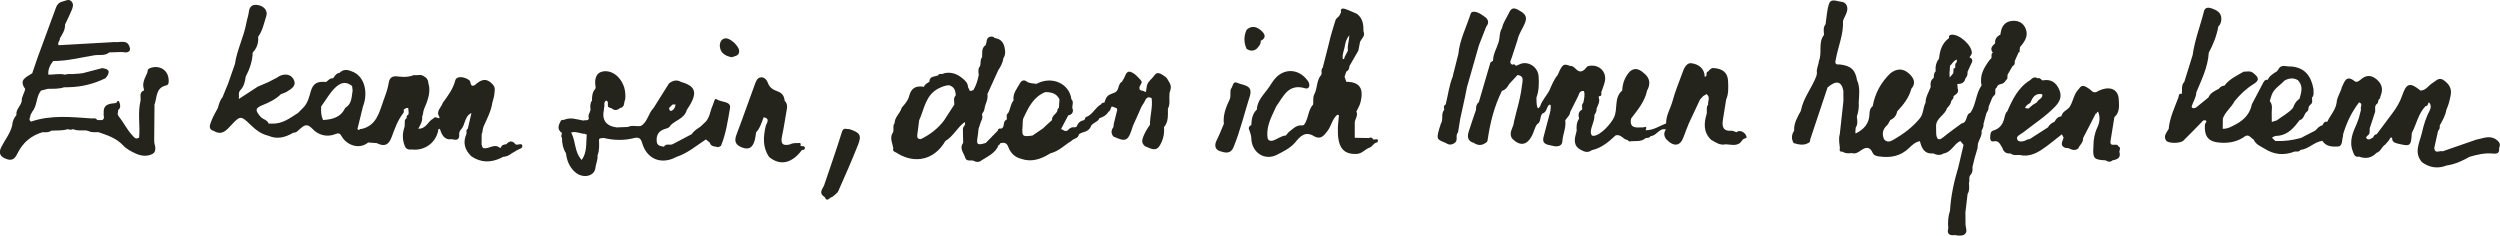 <?xml version="1.0" encoding="UTF-8"?>
<svg id="Ebene_1" data-name="Ebene 1" xmlns="http://www.w3.org/2000/svg" viewBox="0 0 1070.84 100.94">
  <defs>
    <style>
      .cls-1 {
        fill: #24241d;
        stroke-width: 0px;
      }
    </style>
  </defs>
  <path class="cls-1" d="M363.77,55.29c-1.13.19-2.47-.98-3.16,1.27-2.3,7.48-4.93,14.86-7.43,22.28-.03.12-.07.25-.12.37-.65,1.7-2.58,3.41.02,5.07.06.04.11.08.17.12,1.07,2.52,2.13-.01,3.2,0,.89-.84,2.16-1.52,2.62-2.55,2.91-6.51,5.76-13.05,8.4-19.67,1.7-4.26.97-5.38-3.71-6.89Z"/>
  <path class="cls-1" d="M306.89,42.48c-.83-.61-1.15,1.65-1.63,2.69-1.06,2.29-1.17,4.98-2.98,6.95-.76.72-1.52,1.43-2.28,2.15h0c-1.36.91-2.78,1.75-3.69,3.18-2.75,1.45-5.51,2.9-8.26,4.35-1.17.51-2.78-.51-3.65,1.03,0,0,0,0,0,0-1.45-.25-3.02-.36-3.12-2.37-.2-2.65.87-4.36,3.5-5.22.82-.27,1.96-.43,2.38-1.51,2.22-2.31,6.03-2.94,6.98-6.58,4.55-6.66,4.61-10.11-2.32-12.02-1.91-1.13-3.64-.67-5.27.61-2.21,3.51-4.41,7.03-6.62,10.54-2.25,2.22-2.46,5.86-5.35,7.63-1.85.42-3.81-.47-5.62.47h0s0,0,0,0c-1.62.06-3.25.13-4.87.19q-6.83-.97-5.41-7.61c.05-.23.02-.48.03-.72.52-.99-.39-2.38.89-3.16,1.71.4-.17,2.63,1.55,3.02.2.16.43.22.69.18,1.26,1.15,2.5,1.1,3.75-.02,2.24-.35,1.51-2.47,2.23-3.72.29-3.6-.49-6.85-3.06-9.57-2.09-2.21-5.06-3.02-7.44-2.11-2.31.88-2.72,3.84-2.17,6.45-.04.24-.09.47-.13.71-1.36,1.45-1.44,3.26-1.47,5.08-.84,1.22-.77,2.57-.59,3.94-.25,1.24-1.3,2.33-.7,3.73-.47,1.18-1.63.49-2.4.87-2.76-.48-5.49-1.58-8.31-.3-.63,0-1.29-.06-1.49.77,0,0,0,0,0,0h0c-1,1.78-1.36,3.47.65,4.84,0,0,0,0,0,0-.01.68-.65,1.37.02,2.05-.03,2.37.44,4.62,1.71,6.67.36,3.11,1.49,5.91,3.84,8.01,3.29,2.94,8.38,1.95,8.77-1.81.19-1.8,1.11-3.45.89-5.28.89-2.24.71-4.57.64-6.9.53-.71,1.34-.46,2.05-.59,4.43,1.06,8.86,1.14,13.29-.04,0,0,0,0,0,0,2.72-.6,2.87,1.54,3.49,3.22,2.28,6.18,8.27,8.24,14.34,4.93,4.76-1.56,8.53-4.79,12.61-7.49.55.45,1.11.91,1.66,1.36.52,1.88,2.24,1.58,3.59,1.96,0,0,0,0,0,0,.43-.22,1.12-.34,1.26-.69,2.12-5.14,2.88-10.67,3.83-16.05.54-3.07-3.86-2.39-5.79-3.82ZM245.05,56.69c.11-.03.22-.06.33-.08,1.79-.26,3.47.74,5.24.72.05.09.11.16.17.21.08.06.16.08.25.06.09-.01.18-.04.28-.12-.36,3.75.27,7.7-2.17,11.04-.16-.17-.3-.34-.44-.51-2.49-3.06-2.17-7.18-3.75-10.59-.1-.22-.21-.43-.32-.64.14-.05.27-.06.4-.1ZM289.34,44.72c-.07,1.12-.53,2.11-1.49,2.63-.52.28-.8.16-.98-.11-.16-.25-.23-.63-.3-.97h0c.5-.5,1.01-1,1.51-1.5l.91-.03c.12,0,.23,0,.35-.01Z"/>
  <path class="cls-1" d="M501.01,35.56c-.6-.91-1-2.11-1.83-2.66-1.39-.9-3.32-2.66-4.66-.67-1.01,1.51-2.71,2.5-3.24,4.32h0c-.15.96-.3,1.92-.45,2.88,0,0,0,0,0,0-.38-.16-.77-.31-1.15-.47-.55-.26-1.38-.04-1.59-.9-.45-1.34,1.65-2.45.66-3.58-1.33-1.5-2.91-3.31-4.69-3.73-1.9-.45-2.05,2.31-3.1,3.55-.15.18-.21.43-.32.65-1.88.95-1.15,3.58-2.95,4.59-.73.3-1.45.6-2.18.9-1.55.66-2.01,2.07-2.44,3.5-.56.06-1.17.05-1.41.72-2.43,1.3-3.48,4.15-6.03,5.31-1.03.01-.69,1.26-1.41,1.54-1.64.26-2.54,1.33-3.1,2.78-.24.06-.47.15-.69.27h0c-1.33-.25-2.32.3-3.11,1.32-.22,0-.4.09-.54.25-.23-.06-.47-.08-.71-.08h0c-.53-.26-1.05-.53-1.58-.79l3.08-5.84c1.35-.26,2.1-1,2-2.44-.84-1.39.74-3.13-.64-4.45-.87-6.81-8.4-10.14-14.95-6.62-1.45-.22-2.99-.1-4.27-1.04-1.26-.93-2.3-.17-2.81.76-1.27,2.32-3.2,4.44-2.76,7.41-1.35,1.55-1.29,3.71-2.32,5.4-1.1.75-.32,1.94-.68,2.87-1.81.64-.54,3.07-2.22,3.78-.69-.06-1.4-.16-1.49.84-1.73,1.77-3.46,3.53-5.19,5.3-3.65,1.13-4.11.75-3.47-2.79.19-1.06.25-2.13.37-3.2.24-.75.49-1.5.73-2.25.31-1.22,1.29-2.31.79-3.7.04-.25.07-.5.11-.76h-.02c1.12-1.02.87-2.53,1.4-3.76.53-1.44,1.11-2.88.79-4.47,1.55-3.41,3.1-6.82,4.65-10.22,1.08-1.6,1.97-3.28,2.23-5.23,0,0,0,0,0,0,.86-1.22.83-2.56.58-3.94-.35-2.57-1.63-4.27-4.36-4.61-.38-.55-.94-.66-1.55-.63-2.27.28-1.67,2.35-2.3,3.65-1.95,1.35-1.37,3.41-1.51,5.27l-.03-.04c-.92,1.1-.44,2.53-.86,3.74-.93,1.16-.74,2.48-.55,3.8-.44,2.3-1.1,4.52-2.33,6.54-.27-.03-.48.06-.65.27l-.83.03c-.26-.54-.53-1.08-.79-1.62-.05-1.6-1.04-2.63-2.17-3.58-2.36-2.03-5.01-3.09-8.17-2.32-.68.63-1.7-.08-2.37.61l.1.14c-1.4.84-3.88.19-3.94,2.85-.87.64-1.97,1.03-2.34,2.19-3.41-.64-5.51.54-6.36,4.06-.46,1.91-1.9,3.4-3.17,4.9-.58,2.39-3.02,3.94-3.03,6.59-1.13,1.36.16,3.28-1.08,4.62,0,0,0,0,0,0-.92,2.11.17,4.05.52,6.06-.55,1.73,1.17,1.64,1.9,2.34,7.51,4.49,15.72,2.73,20.38-5.34,3.45-2.04,5.14-5.86,8.33-8.16.05.25.11.5.16.74h0s0,0,0,0c-.03.25-.1.49-.2.72-1.16,1.05-.62,2.44-.72,3.7.03,1.25.05,2.5.08,3.75-1.67,2.23.01,4.05.76,5.98.39,2.1,2.09,1.45,3.41,1.61,1.29.67,2.56.94,3.78-.13,2.82-1.78,6.02-3.15,7.29-6.62.48.05.55-.27.57-.63,1.65-.43,2.8-.39,3.56,1.66.88,2.35,2.62,4.24,5.28,4.93,4.55,1.62,8.55.24,12.37-2.09.12-.07.24-.14.36-.22,3.56-.84,6.01-3.52,9-5.31.93-1.1,2.97-.97,3.2-2.85.32-.18.64-.37.95-.55,0,0,0,0,0,0l.2.03.12-.16c1.5-.37,2.93-.86,3.71-2.36.55-1.97,3.12-1.97,3.79-3.83,1.61-.51,3.03-1.29,3.91-2.81,1.01-.4.75-1.62,1.45-2.22.69.25,1.38.51,2.06.76.03.25.11.48.22.71-.49,1.98-.98,3.96-1.47,5.93-.05.48-.11.95-.16,1.43-1.02,1.32-1.07,2.65-.07,4,5.53,2.57,6.42,2.1,8.42-4.52.04-.09.08-.18.12-.27.73-1.61,1.45-3.22,2.18-4.82h0c.73-1.53,1.24-3.23,2.26-4.55.8-1.04,1.04-3.49,3.45-2.23.57,3.85-.77,7.59-.71,11.41-.59.9-1.27,1.76-1.76,2.72-1.99,3.9-2.02,4.96-.37,6.46,2.13.76,4.52,2.59,6.26-.2,1.46-2.33,2.16-5.08,1.87-7.95,2.04-2.35,1.64-5.22,1.69-7.99.86-1.48.65-3.1.61-4.69.03-.7.06-1.4.09-2.1.57-1.38.84-2.76.04-4.15,0,0,0,0,0,0ZM404.43,51.51c-2.64,3.53-6.02,6.14-9.97,8.05-.1,0-.18,0-.27,0-1.43-.04-1.39-1.04-1.23-2.18.27-1.91.5-3.82.74-5.74,0-.05.01-.1.02-.14,2.24-4.86,2.67-10.77,8.33-13.64,1.45-.73,2.84-1.27,4.44-1.36.24.07.46.15.66.24,1.46.64,2.02,1.86,2.17,3.35.02.25.04.51.04.77-1.12,1.18-.57,2.6-.58,3.93-.02.03-.04.06-.06.09-1.35,2.08-2.69,4.15-4.04,6.23-.09.13-.18.27-.26.4ZM438.67,50c2.02-4.35,4.18-8.58,9.03-10.53.7-.02,1.36.01,2,.11,1.74.28,3.19,1.1,4.11,2.97-.08,1.21-.16,2.42-.24,3.63h0c-.06.04-.1.08-.15.11-.46.31-.52.81-.55,1.32,0,0,0,0,0,0,0,0,0,0,0,0-.62,1.35-2.44,2.01-2.24,3.83-.05.04-.1.09-.15.13-.75.67-1.5,1.35-2.25,2.02-.02.01-.03.03-.05.04-.45.43-.89.87-1.34,1.3h0s-.06.04-.08.06c-1.24.85-2.49,1.7-3.73,2.54-.26.18-.52.36-.78.53-4.32.59-4.59.39-4.24-3.94.11-1.33-.12-2.75.58-4,.03-.05.05-.11.08-.16Z"/>
  <path class="cls-1" d="M64.05,29.31c-.99.32-.75,1.26-1,1.96-.99,2.19-2.27,4.32-1.43,6.89.04.18.07.35.1.53-2.28.89-1.31,2.87-1.52,4.46-1.3,5.22-.12,10.54-.61,15.79-1.53.99-2.2-.21-3.05-1.13-2.23-2.42-3.62-5.44-5.65-7.94-.96-1.18-.1-1.86-.32-2.73,1.28-.89.96-2.21.59-3.28-.38-1.12-.99-.59-1.33.21l-.02.04c-2.72.33-5.71.33-5.37,4.38-.33.96.73,2.22-.66,2.94h0c-.72,0-1.45,0-2.17,0-.49-1.08-1.48-.65-2.28-.7-8.74-.6-17.5-1.58-26.06,1.36-1.25-.86-.21-1.89-.2-2.84.25-.48.5-.95.75-1.43,2.21-2.61,1.58-6.38,3.73-9.01.99-.26,1.98-.51,2.97-.77,2.32-.04,4.66.11,6.91-.65l2.1-.04c5.52-.12,10.74-1.45,15.69-3.87,1.85-2.24,2.13-3.94-1.49-4.3-2.74.72-5.48,1.43-8.23,2.15-.5.06-.99.12-1.49.18-.9.07-1.8.13-2.7.2-1.18-.04-2.35-.06-3.51.26-2.36-.6-4.73.07-7.09,0-.21-2.26.74-4.12,2.06-5.84,6.02.05,11.81-1.53,17.69-2.46,2.12-.34,4.49.38,6.36-1.24l5.14-.15c1.24-.03,2.61.68,3.62-.63.04-.25.08-.5.12-.74-.74-4.39-4.19-2.57-6.71-2.9-7.96.45-15.91.9-23.87,1.35-.69-1.13.7-1.89.52-2.93,1.11-1.85,2.34-3.66,2.22-5.96.94-1.99,1.96-3.94,2.78-5.98.5-1.23,1.11-2.66,0-3.86-1.18-1.28-2.45-.31-3.76,0-1.56.36-2.38,1.21-2.88,2.57-2.63,7.15-5.26,14.29-7.89,21.44-.76,2.24-1.52,4.49-2.29,6.73-2.36,1.63-6,2.68-3.03,6.69-.25,1.81-1.6,3.31-1.47,5.22-.38,2.14-2.62,3.57-2.28,5.98-1.03,1.28-1.74,2.68-1.8,4.35-.78,3.52-3.13,6.27-4.7,9.4-1.41,2.83-.23,4.29,2.5,5.19,2.66.87,3.66-.89,4.56-2.69,2.25-4.53,5.8-7.46,10.64-8.9,1.29.04,2.61.23,3.74-.65h0c2.36-.15,4.76.09,7.07-.65h0c.76.32,1.51.32,2.27,0,1.82.83,3.75.45,5.63.53l.32.18.36-.04c1.43.85,3.01.65,4.57.62,3.8,1.33,7.6,2.5,10.52,5.65,1.46,1.57,3.57,2.68,5.58,3.58,2.28,1.03,4.96,1.27,7.12.03,1.6-.92,1.15-3,.69-4.68-.02-.5-.03-1-.05-1.5h0c.04-4.97.09-9.95.13-14.92,1.16-3.05.4-7.2,5.1-8.21,1.16-.25,1.05-1.83.91-2.95-.48-3.95-4.34-5.97-8.22-4.31Z"/>
  <path class="cls-1" d="M316.6,21.69c-.14-2-3.89-5.56-5.94-5.27-1.86.26-2.49,2.07-2.31,3.64.33,2.81,2.51,3.95,5.07,4.46,1.4-.55,3.34-.53,3.18-2.83Z"/>
  <path class="cls-1" d="M633.47,19.41h0c1.05-2.68,2.1-5.36,3.15-8.04,0,0,0,0,0,0,1.04-1.26,1.11-2.5-.06-3.73-1-.69-1.95-1.49-3.03-2.03-1.2-.6-3.18-1.02-3.57.21-1.84,5.75-4.72,11.21-5.3,17.34-.75,2.98-1.51,5.96-2.26,8.93-.05.24-.1.49-.15.73-1.56,3.83-1.99,7.95-3.01,11.92-1.03.54-.74,1.43-.61,2.27-1.57,1.73-.23,4.17-1.46,5.98-2.25,7-1.87,6.55,2.08,8.24,1.18.82,2.36.91,3.53.19.1-.02.2-.08.33-.21,1.63-1.14.11-3.26,1.42-4.5h0s0,0,0,0c.31-1.92.62-3.84.93-5.76.67-3.06,1.34-6.12,2.01-9.18.3-1.48.59-2.97.89-4.45,1.71-5.97,3.41-11.94,5.12-17.91h0Z"/>
  <path class="cls-1" d="M907.31,62.59c-.52-1.6-3.65.8-3.31-2.13h0c.56-3.43,1.11-6.87,1.67-10.3,2.43-2.03,1.99-5.13,1.88-7.51-.23-4.93-4.5-6.16-9.65-3.21-1.51.47-2.12-.86-3.12-1.46-1.36-.81-2.89-2.23-4.28.05-2.1,1.99-2.37,4.91-3.72,7.28-.78,1.72-3.01,2.11-3.65,3.96h0s0,0,0,0c-.16.17-.17.35-.05.54-1.52.11-2.4,1.03-3.01,2.3-1.14.55-2.23,1.18-2.8,2.4-2.63,1.69-5.26,3.39-7.9,5.08-.36.07-.79.04-1.08.22-1.39.86-3.52,1.16-4.11.16-.96-1.64,1.22-2.31,2.32-3.18,4.64-3.66,9.66-6.85,13.8-11.17,2.11-2.2,3-4.44,1.71-7.31-1.39-3.09-3.65-4.57-7.11-3.86-.7-.32-1.11-1.32-2.12-.91-1.34-.85-2.28-.1-3.18.79-5.14,3.11-7.55,8.21-9.83,13.4-.92.8-.96,1.99-1.3,3.04-.6,2.51-1.99,4.33-4.54,5.09-1.57.47-1.33,1.82-1.47,2.93-.11.9.29,2,1.32,1.77,2.58-.58,2.96,1.47,3.94,2.87.5,1.78,1.74,2.45,3.52,2.31,1.17,1.01,2.58.58,3.91.65,3.47.82,6.55-.43,9.29-2.22,3.05-1.99,5.82-4.41,8.72-6.64.25.48.5.96.75,1.44-.35,1.55-1.91,3.31.73,4.37h0c.47.05.94.1,1.41.14,1.37.69,2.74,1.23,4.16.09,0,0,0,0,0,0,.56-1.52,2.22-2.53,2.03-4.39l5.46-10.58c.45.03.53-.26.53-.62.17,0,.32-.04.45-.14.98,2.25.7,4.57-.26,6.61-1.26,2.66-1.75,5.37-1.73,8.24-.35,5.19.11,5.73,5.19,5.98,1,.62,2,.92,3,0h0s0,0,0,0c2.11-.36,3.71-1.11,2.91-3.72.16-.84.72-1.76-.46-2.33ZM867.69,46.33c-.1-.02-.19-.05-.29-.06.11-.37.3-.66.52-.92.47-.54,1.11-.89,1.72-1.29.96-2.25,2.07-4.3,5.11-3.7.04.17.05.32.05.46,0,1.47-1.88,1.75-2.27,2.98-.08.05-.16.1-.24.15-.54.33-1.08.67-1.62,1-.45.39-.9.77-1.35,1.16-.14.12-.28.24-.42.36-.26-.02-.51-.04-.77-.06-.15-.04-.3-.06-.45-.09Z"/>
  <path class="cls-1" d="M1069.29,59.83c-2.96-2.09-5.71-.52-8.55-.04-4.82,1.67-9.64,3.35-14.46,5.02-1.18-.5-3.26,1.34-3.6-1.37.54-2.45,1.08-4.91,1.62-7.36.69-.64.82-1.46.73-2.34,1.19-2.14,2.44-4.25,2.84-6.71.93-2.04,1.48-4.19,1.87-6.39.5-2.79-.75-4.66-2.93-6.23-2.15-1.54-3.25.19-4.83,1.11-1.78,1.03-2.81,3.27-5.21,3.27-4.41-3.62-6.01-3.24-7.8,2.05-.95,2.82-2.45,5.3-4.21,7.65-2.24,2.99-4.47,5.99-6.71,8.98-.87.09-1.28.69-1.56,1.42-.86.38-1.69,1.29-2.67.55-.65-.49-.11-1.05.39-1.44,1.3-.89.51-2.35.97-3.47.66-2.01,1.32-4.02,1.98-6.03.63-1.23-.36-2.79.81-3.9.9-.39.54-1.36.93-1.99.7-.29.57-1,.8-1.54,1.11-2.68.66-5.02-1.56-6.95-2.27-1.98-4.52-2.17-6.9-.09-.69.61-1.78,1.44-2.65.75-3.67-2.89-4.34.26-5.49,2.55h0c-.52,2.32-2.13,4.27-2.25,6.72-.47,3.14-2.75,5.39-4.01,8.14-1.32-.35-1.6.72-2.08,1.52-1.41.22-2.13,1.37-3.06,2.23-1.48.76-2.95,1.51-4.43,2.27-.5.27-1,.55-1.5.82-3.64,1.03-7.35,1.55-11.14,1.37-.48-.45-.96-.91-1.45-1.36.79-.79,1.8-.89,2.84-.89,4.22-.59,6.66-3.56,8.99-6.68,1.93-.43,1.8-2.61,3.07-3.6.92-.51.59-1.5.88-2.25.22-.26.43-.52.65-.78,1.21-.77.65-1.97.72-3.01.98-1.12.59-2.47.61-3.75-.99-5.41-3.64-9.17-9.64-9.61-1.86.24-4.15-1.29-5.42,1.32-.22.27-.44.54-.66.81-1.53.94-3.09,1.85-3.87,3.58-1.28-.18-1.69.81-2.14,1.65-1.58,2.94-3.12,5.91-4.67,8.87h0c-.75,3.88-3.14,6.49-6.49,8.37-1.9.96-3.71,2.18-5.98,2.1l.06-4.43c1.07-2.91,3.69-4.76,5.07-7.46,2.35-2.82,4.99-5.38,8.13-7.29,2.9-1.76,1.85-3.03-.1-4.66-1.37-1.14-2.76-.6-4.18-.62-2.94,1.72-6.12,3.11-8.23,5.97-1.04.03-1.8.55-2.41,1.34-1.73.96-3.64,1.71-4.46,3.74-1.75,1.43-3.51,2.86-5.26,4.28-.71.34-1.41.62-1.96-.25.56-2.11,1.97-3.95,2.03-6.22,2.3-5.5,4.98-10.89,5.34-17,1.92-3.55,3.39-7.26,4.1-11.25h0c.9-.78,1.21-1.88,1.28-2.95.18-3.03-2.1-4.09-4.41-4.86-1.1-.36-2.6-.39-3.01,1.27-1.56,6.26-3.98,12.31-4.85,18.75-1.2,3.85-2.39,7.7-3.59,11.55-1.44,1.49-.81,3.4-1.06,5.13-1.3-.29-1.29.67-1.44,1.49-1.65,4.43-3.77,8.71-4.19,13.52-.86,1.56-2.41,3.07-1.11,4.98.91,1.33,6.08,1.33,7.44.01,2.91-2.83,5.71-5.77,8.55-8.67,2.39-.21.65,1.36.62,1.82-.26,5.37,1.56,7.48,6.92,7.78,3.81.22,7.35-.55,10.45-2.88,1.72-.76,2.36,1,3.54,1.51.83,2.09,2.82,2.81,4.54,3.84,4.09,2.67,8.41,3.09,12.96,1.32.86-.14,1.9.3,2.52-.7h0s0,0,0,0c3.52-.37,5.91-3.46,9.4-3.9,1.57,2.56,4.36,2.56,6.67,2.43,2.04-.11,1.65-2.68,2.12-4.25.1-.34.08-.72.12-1.08,1.46-4.93,3.67-9.49,6.81-13.58,1.91.62.31,2.15.83,3.13-.31,1.2-.62,2.39-.93,3.59-.28.76-.56,1.52-.84,2.28-1.72,3.82-3.42,7.62-1.75,11.95.51,1.31.79,2.68,2.69,2.29,2.82,1.04,5.33.63,7.45-1.6,1.87-.56,2.23-2.68,3.78-3.58.44-.5.88-1.01,1.32-1.51.31-.49.62-.97.93-1.46h.35s.34.06.34.06c-.13,1.58.88,2.15,2.19,2.46,5.66,1.39,5.89,1.23,6.23-4.5,2.03-3.78,2.73-8.24,5.85-11.47,1.12-.02.98-1.11,1.45-1.69,1.08,1.01.88,2.52.42,3.39-1.65,3.08-2.65,6.39-3.4,9.71-.93,4.11-3.6,8.39.01,12.55,3.25,2.38,6.75,2.92,10.54,1.45,3.56-.51,6.76-1.97,9.84-3.72,3.25-.95,6.49-1.74,9.97-1.4,2.33.23,2.86-.47,2.72-2.39.67-1.57.25-2.52-1.24-3.58ZM978.57,34.48s0,0,0,0c1.88-.99,3.77-1.29,5.7-.13.17.17.32.35.45.52,1.83,2.34.97,4.91.23,7.47-.16.1-.31.2-.46.31-1.21.91-1.81,2.27-2.37,3.64-.09.1-.19.2-.28.3-1.89,2.02-4.4,3.26-6.55,4.95h0s0,0,0,0c-.73.23-1.47.46-2.2.69-.01-1.24-.03-2.48-.04-3.71h0c-.02-1.62.46-3.32-.52-4.78-.1-.14-.19-.29-.31-.43.23-.75.46-1.51.69-2.26.03-.11.08-.21.12-.32.96-2.83,3.67-4.17,5.53-6.24Z"/>
  <path class="cls-1" d="M530.04,35.5c-2.05-.98-1.91,1.61-2.78,2.58-.57,1.47.16,3.02-.6,4.61-1.53,3.21-2.88,6.58-2.43,10.31h0s0,0,0,0c-1.01,2.36-1.9,4.78-3.08,7.05-1.11,2.14-.68,4.03,1.36,4.68,2.01.64,4.55,1.53,5.89-1.76,2.91-7.14,4.65-14.62,6.99-21.92,1.36-4.79-3.01-4.43-5.34-5.55Z"/>
  <path class="cls-1" d="M744.57,56.18h0c-.27.15-.54.31-.8.46-.7-.22-1.42-.68-2.1-.63-3.6.28-4.14-1.77-3.7-4.62.45-2.91.93-5.82,1.4-8.73,1.1-2.53.93-5.23.83-7.87-.14-3.6-2.2-5.37-6.21-5.65-1.1-.04-1.69.71-2.29,1.45-1.37.21-.05,2.14-1.48,2.31,0,0,0-.01,0-.02,0,0,0,0,0,0h0s0,0,0,0c0,0-.01,0-.02,0-.1-3.73-2.84-5.46-5.79-5.81-1.98-.24-3.2,2.25-3.84,4.31-1.39,3.9-3.05,7.72-4.1,11.71-.86,3.28-2.87,6.23-2.82,9.76-2.88,1.12-5.51,3-8.79,2.94,1.07-2.47-1-.91-1.6-1.23-2.72.16-5.41.29-4.61-3.78,2.8-3.69,5.86-7.23,6.83-11.96,1.47-2.53,1.33-5.06-.78-7-1.79-1.65-3.94-3.42-6.6-1.18-2.1,2.31-3.13,5.04-3.25,8.14-3.64,3.05-1.76,7.78-3.52,11.51-1.29,2.74-5.72,7.68-8.7,7.89-1.12.08-1.04-.78-1.24-1.44,0-2.6,1.74-4.84,1.54-7.47.57-.84,1.04-1.72.94-2.78.62-1.55,1.59-3.03.89-4.83.11-.14.12-.29.03-.44,0,0,0,0,0,0,1.36.07,1.18-.83,1.08-1.68.5-1.47,1.12-2.91,1.49-4.42,1.13-4.53-2.74-8.04-7.36-6.74-.49.52-.97,1.05-1.46,1.57-.28.16-.55.33-.83.49-2.41.9-3.01-2.45-5.15-2.18-2.83-1.15-3.37-.76-5.32,3.8-1.68,2.02-2.59,4.44-3.64,6.79-1.21,2.28-3.11,4.15-3.91,6.67-.39.43-.87,1.57-1.27.16-.35-1.22-.23-2.58-.32-3.87,1.13-2.93,1.12-6.02.95-9.06-.23-4.22-4.81-6.96-8.3-5.14-.49.2-.98.4-1.47.6-.34-.7-.89-.79-1.55-.5-1.46-.83-.56-1.91-.25-2.87.8-2.55,1.66-5.09,2.5-7.64.53-2.79,2.34-5.03,3.32-7.63,1.14-3.02-.83-4.11-3.04-5.37-2.42-1.37-3.25-.2-4.16,1.78-.92,2-2.3,3.79-2.72,6.02,0,0,0,0,0,0,0,0,0,0,0,0-1.3,2-.8,4.45-1.65,6.56-.72,2.28-2.05,4.37-2.16,6.85-.08.2-.1.41-.06.63-.39.28-1.03.49-1.14.85-1.69,5.62-3.31,11.26-4.95,16.89h0c-1.06.84-1.24,2.01-1.19,3.25h0s0,0,0,0c-1.05,3.11-2.17,6.2-3.14,9.34-.67,2.17-.48,4.1,2.2,4.84,1.77,1.2,3.5,1.18,5.21-.12.67-.32.67-.95.77-1.56,1.05-7.15,2.8-14.1,6.06-20.6,1.56-.47,2.41-1.68,3.15-3,1.18-1.27,2.36-2.54,3.54-3.81,2.94.38,2.12,2.49,1.92,4.25-.45,4.14-1.5,8.16-2.58,12.17-.29,1.21-.59,2.41-.88,3.62-.05.32-.1.64-.15.96-.51,2.02-2.1,3.91-.69,6.15,3.41,3.54,6.41,2.98,8.58-1.19.83-1.59,1.1-3.39,2.13-4.85,1.94-.96,1.01-3.35,2.34-4.62,1.93-.53,1.64-2.75,2.92-3.78.18.04.36.07.55.09.19,1.37-.05,2.68-.43,4.01-.9,3.19-1.68,6.42-2.55,9.62-.96,3.54,2.03,3.4,3.93,3.92,1.65.45,3.97.3,4.09-1.86.17-3.07,1.7-5.92,1.25-9.04,0,0,0,0,0,0h0s0,0,0,0c-.01,0-.02.02-.04.03.7-1.23,2.05-2.07,2.16-3.65,1.15-2.3,2.3-4.61,3.46-6.91h0s0,0,0,0c.39-1.17.8-2.31,2.42-2.03.54,1.69.05,3.32-.26,4.97,0,0,0,0,0,0-.93.86-.35,1.97-.51,2.96-1.69.86-1.7,2.29-1.31,3.85-1.07,1.62-1.21,3.41-1.01,5.27-.18.14-.23.32-.14.53-.91,3.04-1.48,5.99,2.19,7.74,1.45.81,2.91,1.11,4.36,0,4.14-.9,7.22-3.49,10.17-6.29,2.3-.88,3.29,1.78,5.22,1.91.37.63.91.73,1.56.53.99-.03,1.99-.06,2.98-.1,1.22-.08,2.32-.45,3.24-1.28.76-.08,1.61.06,2.05-.82,2.6-.02,3.64-3.63,6.59-2.85h0c-1.07,1.49-.89,2.91.22,4.29,3.2,3.3,5.94,2.89,7.33-1.04.71-2,1.52-3.96,2.29-5.93.17-.26.29-.52.36-.76,1.47-3.12,2.94-6.25,4.4-9.37.46-.5.93-1,1.39-1.5.46-.28.92-.55,1.39-.83,1.76,1.27.52,2.98.68,4.49-.88,1.15-.44,2.5-.56,3.77-1.23,4.06-1.58,7.98,1.82,11.3,1.96,1.1,3.81,2.56,6.31,1.94,2.05.1,4.16.8,6.08-.54,0,0,0,0,0,0,.46-.55.91-1.1,1.37-1.64.5-.22,1-.44,1.49-.66,0,0,0,0,0,0h0c-.09-1.69-2.03-3.17-3.62-2.75Z"/>
  <path class="cls-1" d="M221.37,62c-.2-.09-.4-.17-.61-.23-1.29-1.67-2.58-1.46-3.87,0h0c-1.07.11-2.09.3-2.37,1.58,0,0,0,0,0,0-.17-.06-.35-.1-.54-.11-2.34-1.88-4.54.72-6.84.2-.79-.22-.53-1.02-.86-1.5.01-1.49.03-2.98.04-4.47.52-1.01.31-2.13.82-3.29,1.44-3.27,3.2-6.51,3.74-10.14.31-1.27.78-2.53.88-3.81.11-1.37.56-2.68-.73-4.09-2.88-3.14-5.22-1.9-7.68.34h0c-2.21,1.02-1.46-1.47-2.33-2.12-2.14-1.59-5.45-1.96-5.99.06-.99,3.68-3.14,6.63-5.35,9.58-.59,2.04-3.23,3.62-1.39,6.19-.12.14-.17.29-.14.47-.87-.05-1.79-1.01-2.58.15-2.23,1-2.89,4.37-6.41,4.33,1.04-1.89,1.89-3.38,1.66-5.15.5-1.06.36-2.22.87-3.4,1.25-2.89,2.49-5.95,2.17-9.28-.48-1.61-.17-3.58-2.11-4.51-1.38-1.23-3.06-.36-4.58-.66-1.25.69-3.78,1-6.32.65-2.35-.33-3.95-.07-4.38,2.86-.38,2.6-1.4,5.12-2.29,7.63-1.78,5.06-2.99,10.62-9.49,11.99-.51-.36-1.09,1.07-1.57-.06.78-3.2,1.57-6.4,2.35-9.6,2.29-5.76.87-13.29-5.08-15.14-1.81-.79-3.5-.75-4.97.74,0,0,0,0,0,0-1.42.18-2.02,1.32-2.74,2.32-1.35-.15-2.07.9-2.98,1.57-3.09-.23-5.43.03-6.55,3.9-.68,2.36-1.29,5.17-3.26,7.12-.74.75-1.48,1.5-2.22,2.25-3.45,2.21-6.76,4.78-11.21,4.57-.46,0-.92,0-1.38,0-.57-1.67-2.48-1.76-3.52-2.98-2.38-2.8-2.29-3.65,1.07-5.01,2.81-1.14,5.51-2.45,7.69-4.61.89-.37,1.85-.62,2.64-1.12,2.07-1.32,4.47-2.65,2.53-5.67-1.34-2.09-4.54-2.12-6.9-.26-1.2.62-2.4,1.24-3.61,1.86-1.53.66-3.05,1.31-4.58,1.97-2.72,1.77-5.43,3.53-8.15,5.3.36-1.24-.4-2.69.71-3.8,1.52-1.62,2.04-3.63,2.27-5.76,1.71-3.25,2.9-6.66,3.02-10.37,1.82-1.9,2.57-4.16,2.32-6.77,1.96-2.6,2.49-5.82,3.48-8.78.73-2.18-.76-4.22-3.38-4.75-2.41-.49-3.78.4-4.09,2.95-.19,1.58-.77,3.1-1.05,4.67-1.09,6.02-4.02,11.53-4.9,17.61-.03.1-.07.19-.1.29-.94,2.7-1.89,5.4-2.83,8.1-.21.5-.41,1-.62,1.5-.6,1.46-1.19,2.93-1.79,4.39-1.14,1.31-1.5,2.96-1.98,4.56-.96,1.87-2.12,3.68-2.8,5.64-.5,1.45-1.61,3.46,1.14,4.21,3.45,2.04,5.33-.3,7.38-2.5,3.88-4.17,4.19-4.12,8.2-.23,2.21,2.15,4.62,4.04,7.73,4.76,3.85,1.7,7.35.66,10.73-1.33,1.32.13,2.01-.94,2.81-1.62,1.82-1.56,3.05-2.47,5.3-.04,2.5,2.69,6.2,3.78,9.9,2.27,1.68-.69,2.08-.02,2.76,1.15,1.9,3.27,7.15,5.8,11.24,2.46,1.22.09,2.45.18,3.67.27,3.07,1.52,5.02,1.08,6.36-2.52,1.31-3.53,2.57-7.19,4.95-10.25.39-.47.42-.97.17-1.5.62-.4,1.14-1.09,2.03-.69.06.71.11,1.42.17,2.14-.08.23-.15.47-.21.71-.76.25-.68.84-.63,1.41-.37.14-.54.56-.79.87-.03.91-.07,1.83-.1,2.74-.92,2.68-1.07,5.36-.02,8.05,0,0,0,0,0,0,.46,1.6,1.64,1.94,3.11,1.77,5.7.66,10.64-3.14,11.41-8.79l.31.05.28-.14c.83,2.56,1.8,4.95,5.24,4.46,1.78.53,3.2.38,3.05-1.95-.06-.92.17-1.6.79-2.21h0c1.9-2.07,1.4-5.65,4.42-7.02,0,0,.02,0,.03,0-.52,2.24-1.05,4.47-1.57,6.71-.97.57-.34,1.55-.61,2.3-1.52,3.55-.82,6.66,2.15,9.51,4.09,2.78,8.33,2.78,12.69.7.27-.15.54-.31.82-.46,1.43-.08,2.69-.6,3.78-1.53.47-.27.95-.54,1.42-.81l.88-.55c.9-.55,2.53-.68,2.21-2.06-.2-.87-1.52-.28-2.34-.29ZM150.25,36.43c.19.13.37.27.56.42.08.63.15,1.27.23,1.9,0,.02,0,.04,0,.06-.46,2.62-.29,5.51-2.88,7.22-.1.07-.2.14-.32.2-1.86,4.06-5.49,4.93-9.46,5.17-.07-.16-.13-.31-.2-.47-.65-1.63-.73-3.33-.62-5.05,0-.1.01-.21.02-.31,1.98-2.62,3.48-5.58,5.9-7.92,2.16-2.08,4.28-2.92,6.76-1.22Z"/>
  <path class="cls-1" d="M853.9,41.07c1.63-.77-.06-2.82,1.42-3.65h0c.38-1.71,2.3-1.13,3.17-2.11.44-.55.88-1.11,1.32-1.66,0,0,0,0,0,0,.04-.57.07-1.13.11-1.7.03,0,.06-.05.08-.13.69-1.18,1.38-2.35,2.07-3.53.96-.41.98-1.23.91-2.09.22-.52.45-1.04.67-1.56,0,0,0,0,0,0,.34-.73.67-1.46,1.01-2.19.45-.11.53-.41.41-.8.05-.48.1-.96.16-1.45,1.78-2.09,3.47-4.4,2.68-7.21-.78-2.76-2.95-4.35-6.03-4.05-3.14.3-4.53,2.34-4.94,5.25-.09.2-.11.4-.07.62-1.53.77-2.5,1.89-2.28,3.72-1.22,1.13-2.42,2.27-.98,4.04h0c-1.23.62.13,2.3-1.2,2.88-2.48,3.3-4.62,6.71-3.64,11.13-2.49,3.52-2.31,8.12-4.73,11.68-2.25.73-1.12,4.23-3.81,4.6-2.63,1.96-5.32,3.83-7.85,5.91-2.15,1.76-2.78.75-3.04-1.36-.02-1.19-.04-2.39-.06-3.58.16-3.36,3.82-4.54,4.67-7.47.84-.9,1.7-1.78,1.83-3.1.4-.65,1.19-1.13.96-2.07,1.11-.81,2.47-1.49,1.81-3.28h0c-.05-.66-.11-1.31-.16-1.97,1.76.08,3.07-.48,3.47-2.37.76-.79.99-1.75.91-2.81.47-1.04.95-2.09,1.42-3.13.73-1.23,1.09-2.38-.6-3.08.36-.6.99-1.2,1.01-1.82.15-3.25-5.3-8.13-8.63-7.87-.93.07-1.34.49-1.11,1.43-3.02,2.17-3.97,5.34-4.3,8.81h0c-1.29,1.61-1.63,3.48-1.46,5.48-.92.75-.67,1.85-.84,2.82-1.39.99-1.44,2.41-1.28,3.9-.85,2.2-2.21,4.24-2.2,6.73-1.17,2.1-.75,4.62-2.49,6.72-3.14,3.81-6.95,6.61-11.12,9.04-1.39.81-2.93,1.48-4.22-.24,0,0,0,0,0,0-.86-2.2-.58-4.11,1.24-5.79.66-.61,1.01-1.57,1.5-2.37,1.67-.67,2.59-1.94,2.93-3.66,2.63-2.85,5.07-5.82,6.07-9.69h0s0,0,0,0c2.11-2.45,1.08-4.58-.86-6.41-2.56-2.42-5.3-2.42-8.11-.24h0s0,0,0,0c-4.03,3.89-6.6,8.56-7.57,14.08-1.11.79-1.36,2.15-1.38,3.2-.06,4.29-2.44,6.79-6.01,8.55.13-.2.11-.38-.06-.54.05-.66.1-1.32.15-1.97.97-1.49.73-3.11.49-4.72.6-1.95,1.02-3.93.81-5.99.14-3.25.7-6.54-.72-9.67-.78-4.51-2.63-6.18-7.46-6.74-2.32.26-1.86-1.01-1.57-2.52,1.01-5.36,3.3-10.5,3.02-16.1.13-.2.2-.43.21-.67h0c.52-1.17,1.21-2.3,1.52-3.52.54-2.15-.56-3.92-2.57-4.05-1.67-.1-4.32-1.65-5.18,1-.89,2.76-.99,5.77-1.44,8.67-1.18,1.37-.71,2.99-.68,4.54-2.62,3.36-.67,7.61-2.19,11.19-.09,1.76-1.21,3.37-.81,5.21-.1.45-.21.9-.31,1.35-1.91,5.04-5.61,9.29-6.59,14.75-1.44,2.68-3.09,5.29-2.88,8.52-1.16,1.73-1.28,3.5-.23,5.32,2.11.6,4.22,1.17,6.32-.06.64-.24.79-.75.74-1.36,2.49-7.47,4.98-14.93,7.47-22.4q5.53-4.75,6.77,1.33h0,0c.01,1.5.02,3.01.03,4.51-.52,4.72-1.04,9.44-1.56,14.17,0,0,0,0,0,0,0,0,0,0,0,0-.59,1.98-.17,3.96.05,5.93-.29,1.04-.05,1.69,1.19,1.59,1.22.83,2.58.72,3.94.57,1.64.52,2.87-.44,4.04-1.26,2.01-1.4,3.72-1.42,4.76.97.62,1.43,1.73,1.57,2.93,1.74,4.79.68,9.1-.08,12.76-3.62,1.28-1.24,2.7-2.6,4.66-2.93.73,3.02,1.88,5.59,5.72,5.25,1.46.68,2.92.99,4.39.02,0,0,0,0,0,0,3.37-.48,4.4-4.1,7.21-5.34h0c.46.56.91,1.13,1.37,1.69-.74,3.16-1.49,6.32-2.23,9.48-1.85,6.11-3.21,12.31-3.58,18.7-.83,2.43-.98,4.93-.73,7.47-.74,2.68.65,3.24,2.93,2.95,1.25.29,2.49.39,3.72-.06,1.9-1.19.79-2.88.74-4.39-.02-1.74-.04-3.47-.06-5.21.31-2.66.62-5.31.93-7.97.93-1.48.67-3.1.58-4.71.51-1.16-.33-2.64.87-3.64.73-.93.71-2.01.63-3.11.29-1.21.58-2.42.87-3.63.44-1.52.89-3.03,1.33-4.55.04-.5.07-.99.11-1.49.29-2.05,2-3.71,1.59-5.94.51-.92.99-1.85.84-2.95.42-1.52.83-3.04,1.25-4.56h0s0,0,0,0c.53-.86,1.04-1.73.95-2.8.52-1.27,1.03-2.54,1.55-3.81.2-.27.4-.54.6-.81ZM838.02,26.79c-.06.04-.11.09-.16.13-.64.56-.21,1.39-.4,2.07-.01.05-.02.1-.05.15-.21.04-.42.12-.61.22-.04.62-.09,1.25-.13,1.87,0,.04,0,.09,0,.13h0c-.52.61-1.04,1.23-1.55,1.85,0,0,0,0,0,0-.01-.33-.03-.66-.04-.99,0-.14-.01-.29-.02-.43,0-.15-.01-.29-.02-.44h0c.08-1,.16-2.22.24-3.22.13-.13.26-.25.38-.38.64-.72,1.18-1.54,2.03-2.04.14-.08.29-.16.46-.23-.02.09-.02.17-.01.26,0,.13.03.26.09.38-.09.22-.15.44-.2.66Z"/>
  <path class="cls-1" d="M538.26,20.9c.89-.98,1.87-1.91,1.75-3.4,2.09-1.07,2.17-2.44.59-4.03-2.28-2.29-4.62-2.55-6.6-.75-1.31,2.72-1.25,5.45-.06,8.19,1.45.96,2.89,1.1,4.33,0Z"/>
  <path class="cls-1" d="M342.9,62.43c.05-.64.29-1.41-.86-1.16-1.29,0-2.58-.04-3.76.61-3.47.82-3.91-.84-3.28-3.73.7-3.19,1.16-6.43,1.73-9.65.26-1.84,1.04-3.74-.64-5.35-.16-1.96-1.02-3.29-3.01-4.02-1.76-.65-3.42-1.44-4.16-3.61-.36-1.05-1.39-2.56-2.99-2.4-1.59.16-2.12,1.71-2.57,2.93-2.67,7.15-5.12,14.39-7.86,21.51-1.11,2.9-.53,4.54,2.43,5.64,3.19,1.19,4.54-.38,5.31-3.03.33-1.12.42-2.31.62-3.47h0c1.74-1.84,2.34-4.25,3.26-6.5,3.05.67,1.13,2.59.84,3.87-1.03,4.55-1.34,8.97,1.41,13.09,4.7,3.98,9.8,2.91,14.15-2.95.68.1,1.3-.21,1.25-.83-.09-1.16-1.28-.55-1.9-.93Z"/>
  <path class="cls-1" d="M587.97,59.38s0,0,0,0c-.46-.64-1.03-.52-1.63-.25-2-.04-4.01-.07-6.01-.11l-.04-.05c0-2,0-4,0-6-.21-1.79,1.63-3.31.71-5.2.59-1.28,1.39-2.51,1.73-3.85,1.55-6.11-.37-8.85-6.06-8.88-.25-.73-.5-1.45-.75-2.18h0c.25-.72.49-1.45.74-2.17.95-.5,1.35-1.32,1.33-2.36,1.28-2.22,2.57-4.45,3.85-6.67.24-1.24.48-2.48.72-3.72.66-1.44,2.34-2.55,1.48-4.49.01-2.89-.26-5.68-2.9-7.57-1.7-.71-3.37-1.53-5.12-2.1-1.03-.33-2.01-.06-1.58,1.45-.26.51-.52,1.02-.77,1.53-.51.72-1.35.91-1.69,2.07-.97,3.27-2.05,6.5-2.77,9.84-.88,3.44-1.76,6.87-2.63,10.31-.91.88-.24,2.08-.63,3.07-2.08,2.32-1.59,5.55-2.88,8.14-.87,1.43-.42,3.04-.6,4.56-2.3,2.48-1.94,6.14-3.93,8.76-.22.08-.45.16-.68.22-2.67-.35-4.17,1.64-5.99,2.98-.36.44-.72.88-1.09,1.32-2.21.16-3.85,1.79-5.93,2.29,0,0,0,0,0,0-1.64.09-1.93-.76-2.01-2.26-.25-4.67,2.04-8.51,3.83-12.52,3.1-4.23,5.12-9.95,12.51-7.69,1.58.48,2.22-1.48,1.07-3.12-3.87-5.51-10.52-5.76-14.57-.5-.75.97-1.38,2.02-2.07,3.03-2.04,3.07-5.09,5.59-5.26,9.67-1.93,1.8-2.26,4.18-2.37,6.63,0,0,0,0,0,0-1.14.54-1.35,1.37-.74,2.44.26,1.05.73,2.1.74,3.16.08,6.1,5.66,9.9,11.02,7.12,2.69-1.39,5.54-2.75,7.63-5.11,2.2-2.7,4.44-5.27,8.37-2.74,2.78,1.49,4.17-.44,5.58-2.27,1.69-2.18,2.03-5.17,4.25-7.03.22.12.45.19.7.22-.16,1.84-.43,3.68-.47,5.53-.17,7.32,1.57,11.46,8.21,11.04,2.08-.13,3.32-1.83,5.07-2.57,1.53-.33,2-2.28,3.69-2.37.93-2.57-1.94-.37-2.07-1.63ZM577.38,21.66c-.27.42-1.14,2.3-1.41,2.72-.01,0-.08.24-.06.25-.12.15-.14.32-.11.49,0,.04,0,.07.01.11-.01,0-.02,0-.03,0-.19.06-.38.1-.57.12-.05-.21-.07-.41-.09-.61-.14-1.58.53-3.04.83-4.55.31-1.57.49-3.19,2.02-5.06-.1,2.4-.8,4.19-.65,5.97.01.18.03.37.06.55Z"/>
</svg>
